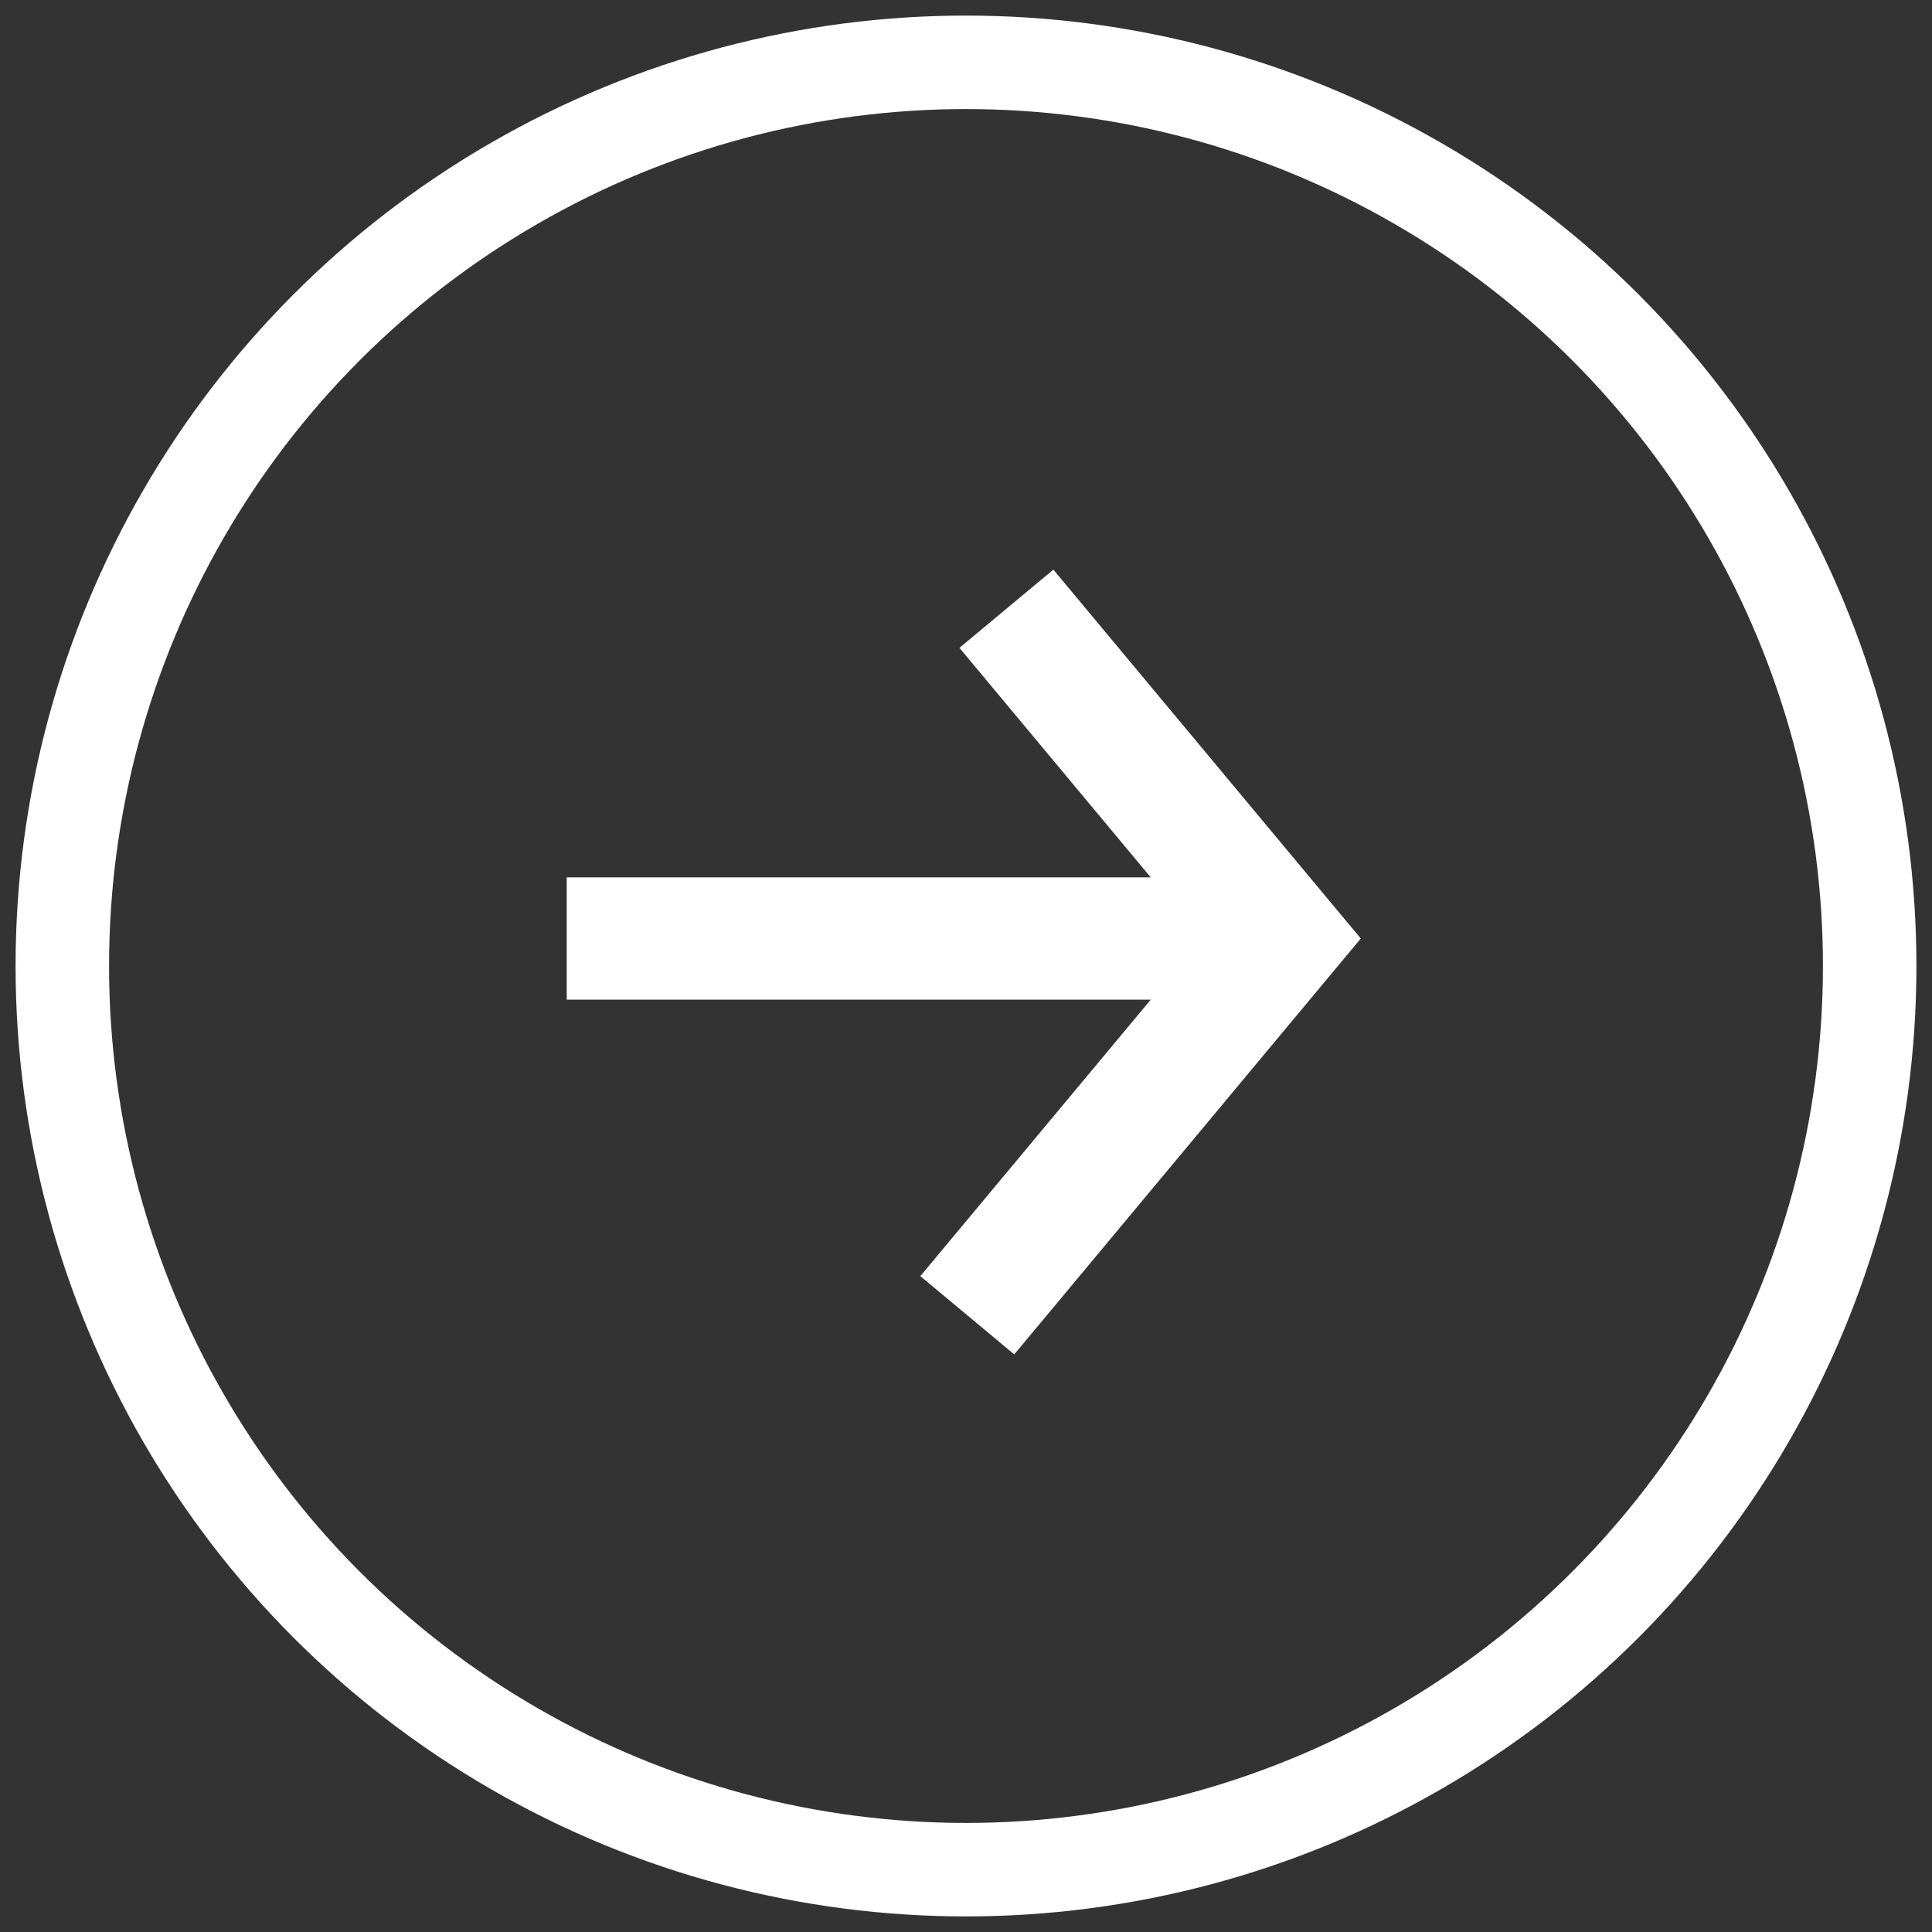 <svg width="31" height="31" viewBox="0 0 31 31" fill="none" xmlns="http://www.w3.org/2000/svg">
<rect x="0" y="0" width="31" height="31" fill="#333333" stroke="none"/>
<circle cx="15.5" cy="15.5" r="14.5" stroke="white" stroke-width="1.5"/>
<path d="M20.558 15.059L9.093 15.059" stroke="white" stroke-width="1.962"/>
<path d="M20.558 15.059L21.311 15.687L21.835 15.059L21.311 14.431L20.558 15.059ZM15.395 19.723L14.767 20.476L16.274 21.732L16.902 20.979L15.395 19.723ZM15.395 10.395L19.805 15.687L21.311 14.431L16.902 9.14L15.395 10.395ZM19.805 14.431L15.395 19.723L16.902 20.979L21.311 15.687L19.805 14.431Z" fill="white"/>
</svg>
